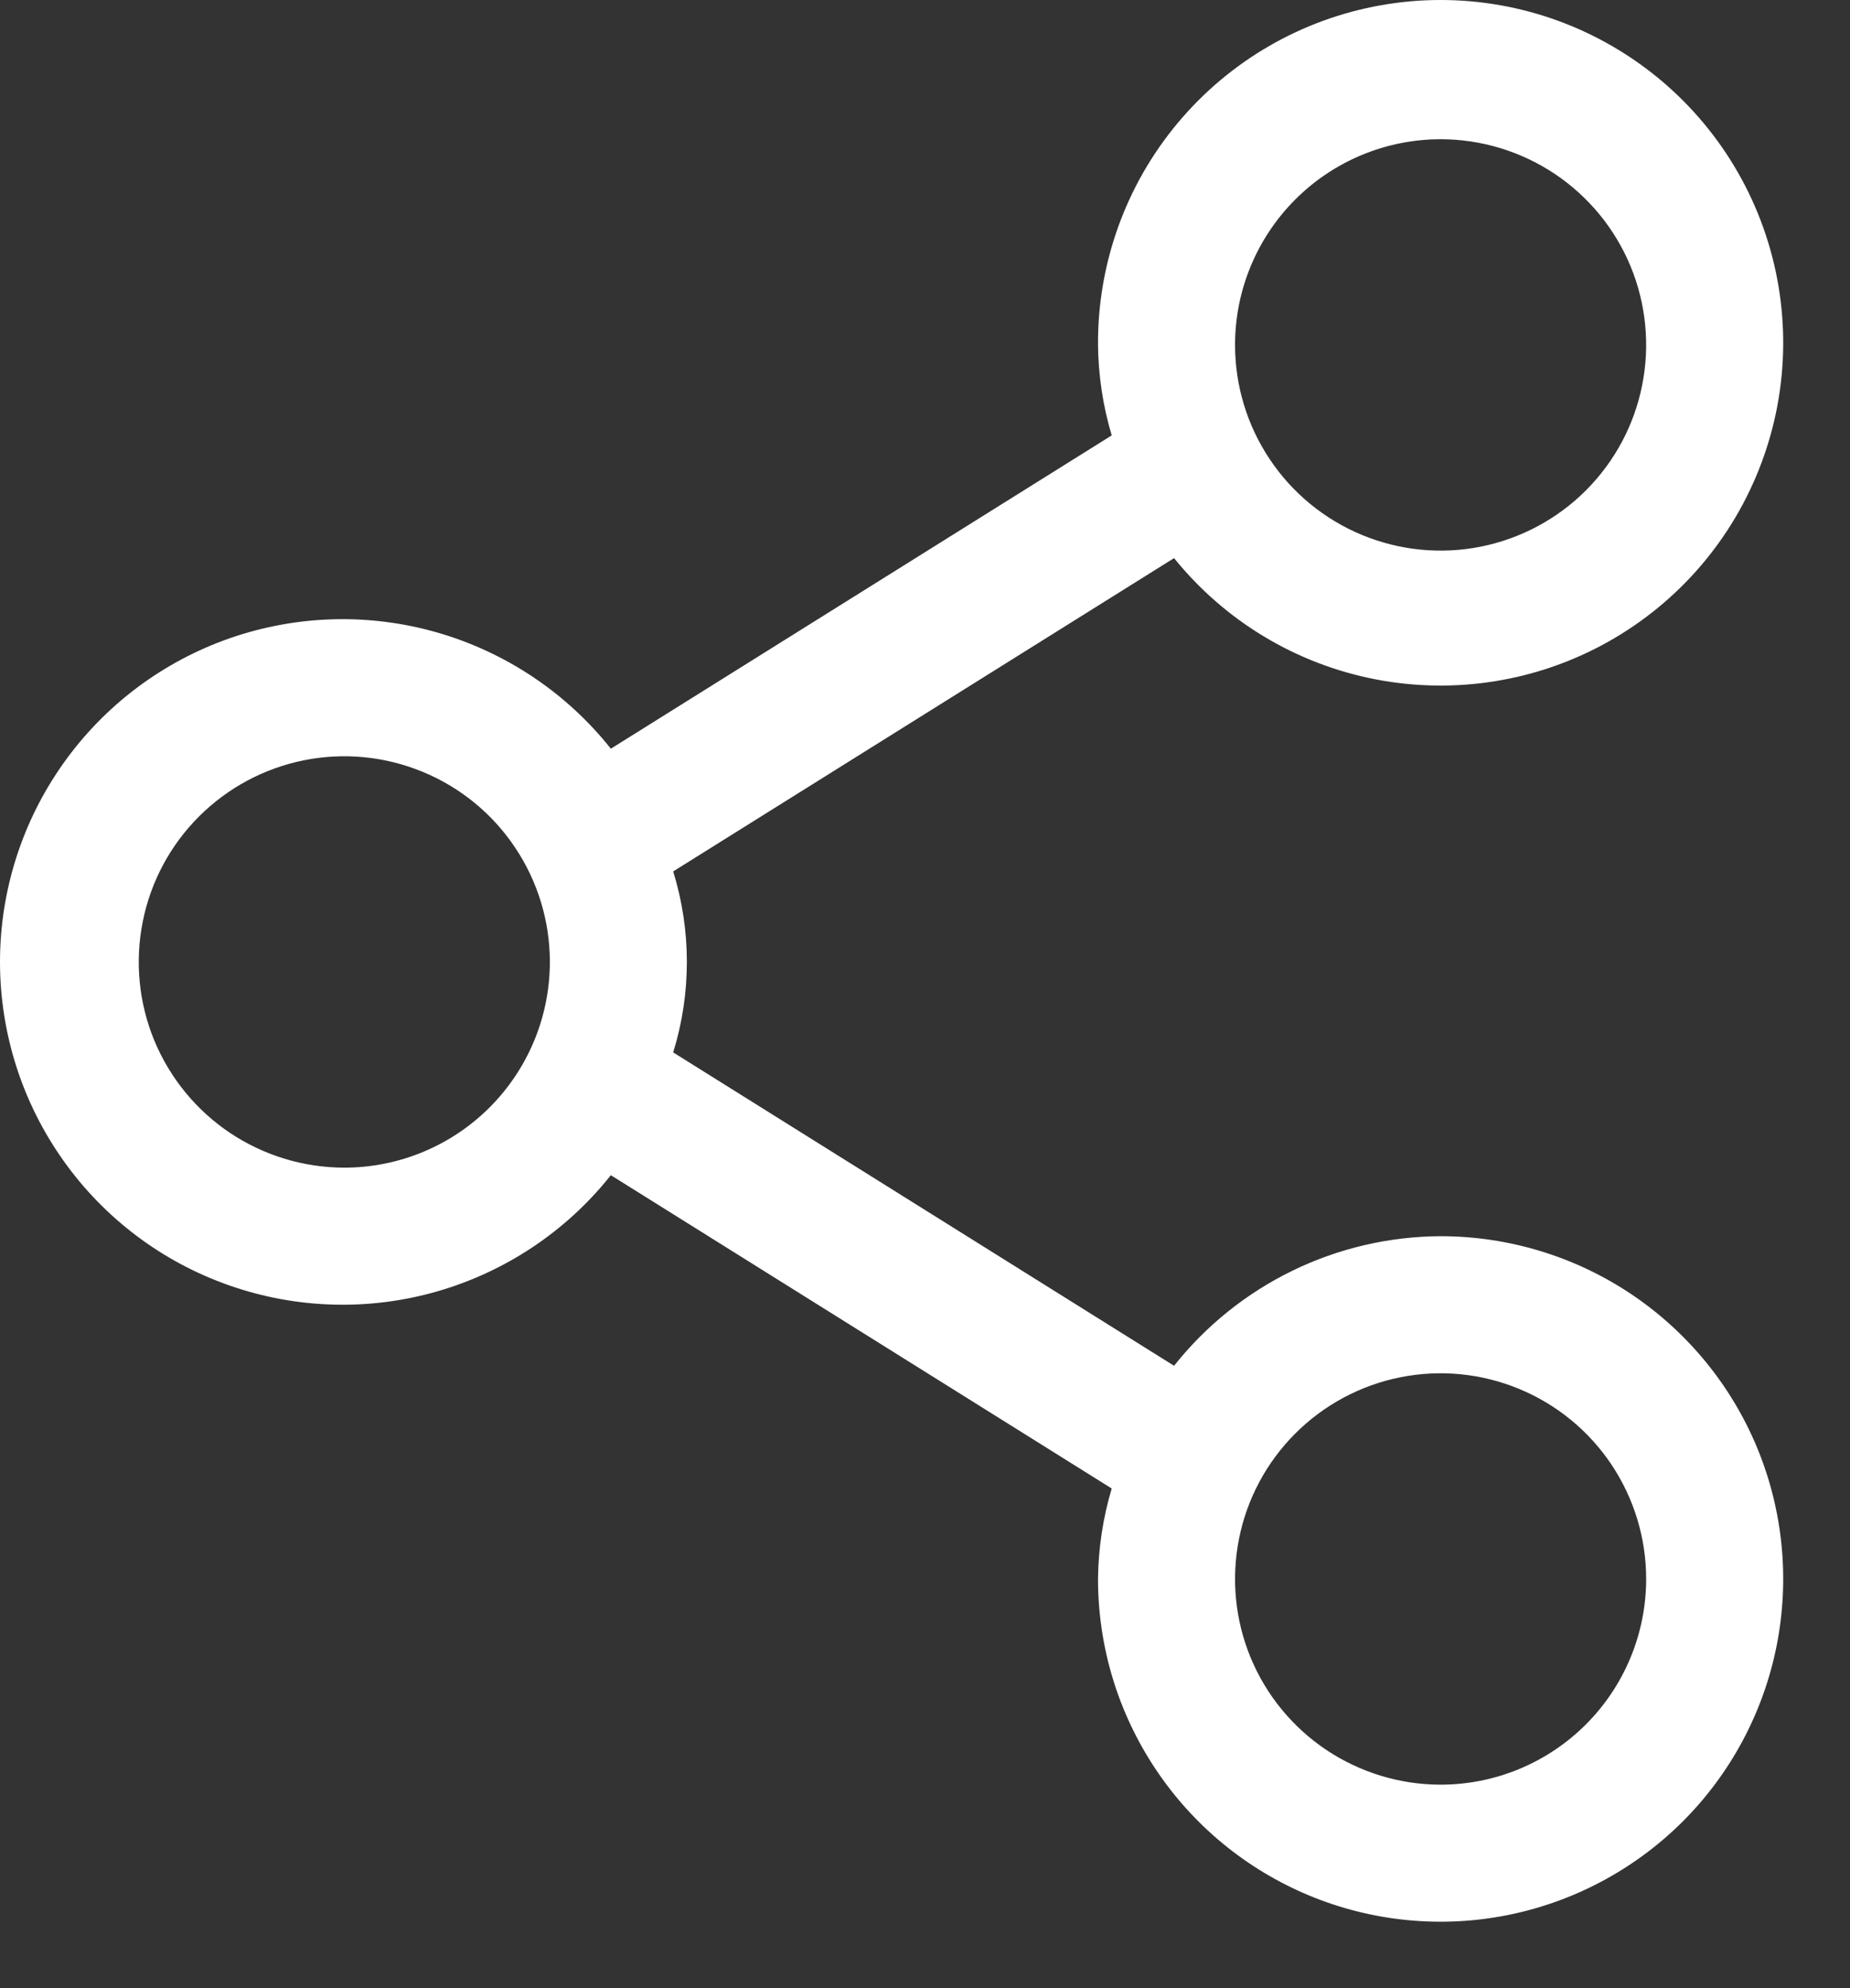 <svg width="27" height="29" viewBox="0 0 27 29" fill="none" xmlns="http://www.w3.org/2000/svg">
<rect x="0" y="0" width="27" height="29" fill="#333333" stroke="none"/>
<path d="M21.025 18.032C20.277 18.035 19.538 18.207 18.865 18.534C18.192 18.861 17.601 19.335 17.135 19.922L9.825 15.351C10.091 14.492 10.091 13.571 9.825 12.711L17.135 8.141C17.877 9.06 18.92 9.687 20.08 9.91C21.239 10.133 22.441 9.939 23.471 9.361C24.501 8.783 25.293 7.86 25.707 6.754C26.122 5.648 26.131 4.431 25.734 3.319C25.337 2.207 24.559 1.271 23.538 0.678C22.518 0.084 21.32 -0.129 20.157 0.076C18.994 0.281 17.941 0.891 17.185 1.798C16.428 2.705 16.018 3.851 16.025 5.031C16.03 5.479 16.097 5.923 16.225 6.351L8.915 10.921C8.27 10.109 7.388 9.518 6.391 9.229C5.394 8.94 4.333 8.969 3.353 9.31C2.373 9.652 1.524 10.29 0.924 11.136C0.323 11.982 0 12.994 0 14.031C0 15.069 0.323 16.081 0.924 16.927C1.524 17.773 2.373 18.411 3.353 18.752C4.333 19.094 5.394 19.123 6.391 18.834C7.388 18.545 8.27 17.954 8.915 17.142L16.225 21.712C16.097 22.14 16.03 22.584 16.025 23.032C16.025 24.02 16.318 24.987 16.868 25.809C17.417 26.632 18.198 27.272 19.112 27.651C20.025 28.029 21.031 28.128 22 27.935C22.97 27.742 23.861 27.266 24.561 26.567C25.26 25.868 25.736 24.977 25.929 24.007C26.122 23.037 26.023 22.032 25.645 21.118C25.266 20.204 24.625 19.424 23.803 18.874C22.981 18.325 22.014 18.032 21.025 18.032ZM21.025 2.031C21.618 2.031 22.198 2.207 22.692 2.537C23.185 2.867 23.57 3.335 23.797 3.883C24.024 4.432 24.083 5.035 23.967 5.617C23.852 6.199 23.566 6.733 23.146 7.153C22.727 7.572 22.192 7.858 21.61 7.974C21.028 8.09 20.425 8.03 19.877 7.803C19.329 7.576 18.86 7.192 18.531 6.698C18.201 6.205 18.025 5.625 18.025 5.031C18.025 4.236 18.341 3.473 18.904 2.91C19.466 2.348 20.229 2.031 21.025 2.031ZM5.025 17.032C4.432 17.032 3.852 16.855 3.358 16.526C2.865 16.196 2.481 15.728 2.253 15.18C2.026 14.631 1.967 14.028 2.083 13.446C2.198 12.864 2.484 12.33 2.904 11.91C3.323 11.491 3.858 11.205 4.44 11.089C5.022 10.973 5.625 11.033 6.173 11.26C6.721 11.487 7.19 11.871 7.519 12.365C7.849 12.858 8.025 13.438 8.025 14.031C8.025 14.827 7.709 15.59 7.146 16.153C6.584 16.715 5.821 17.032 5.025 17.032ZM21.025 26.032C20.432 26.032 19.852 25.855 19.358 25.526C18.865 25.196 18.48 24.728 18.253 24.18C18.026 23.631 17.967 23.028 18.083 22.446C18.198 21.864 18.484 21.33 18.904 20.91C19.323 20.491 19.858 20.205 20.44 20.089C21.022 19.973 21.625 20.033 22.173 20.26C22.721 20.487 23.19 20.871 23.52 21.365C23.849 21.858 24.025 22.438 24.025 23.032C24.025 23.827 23.709 24.59 23.146 25.153C22.584 25.715 21.821 26.032 21.025 26.032Z" fill="white"/>
</svg>
